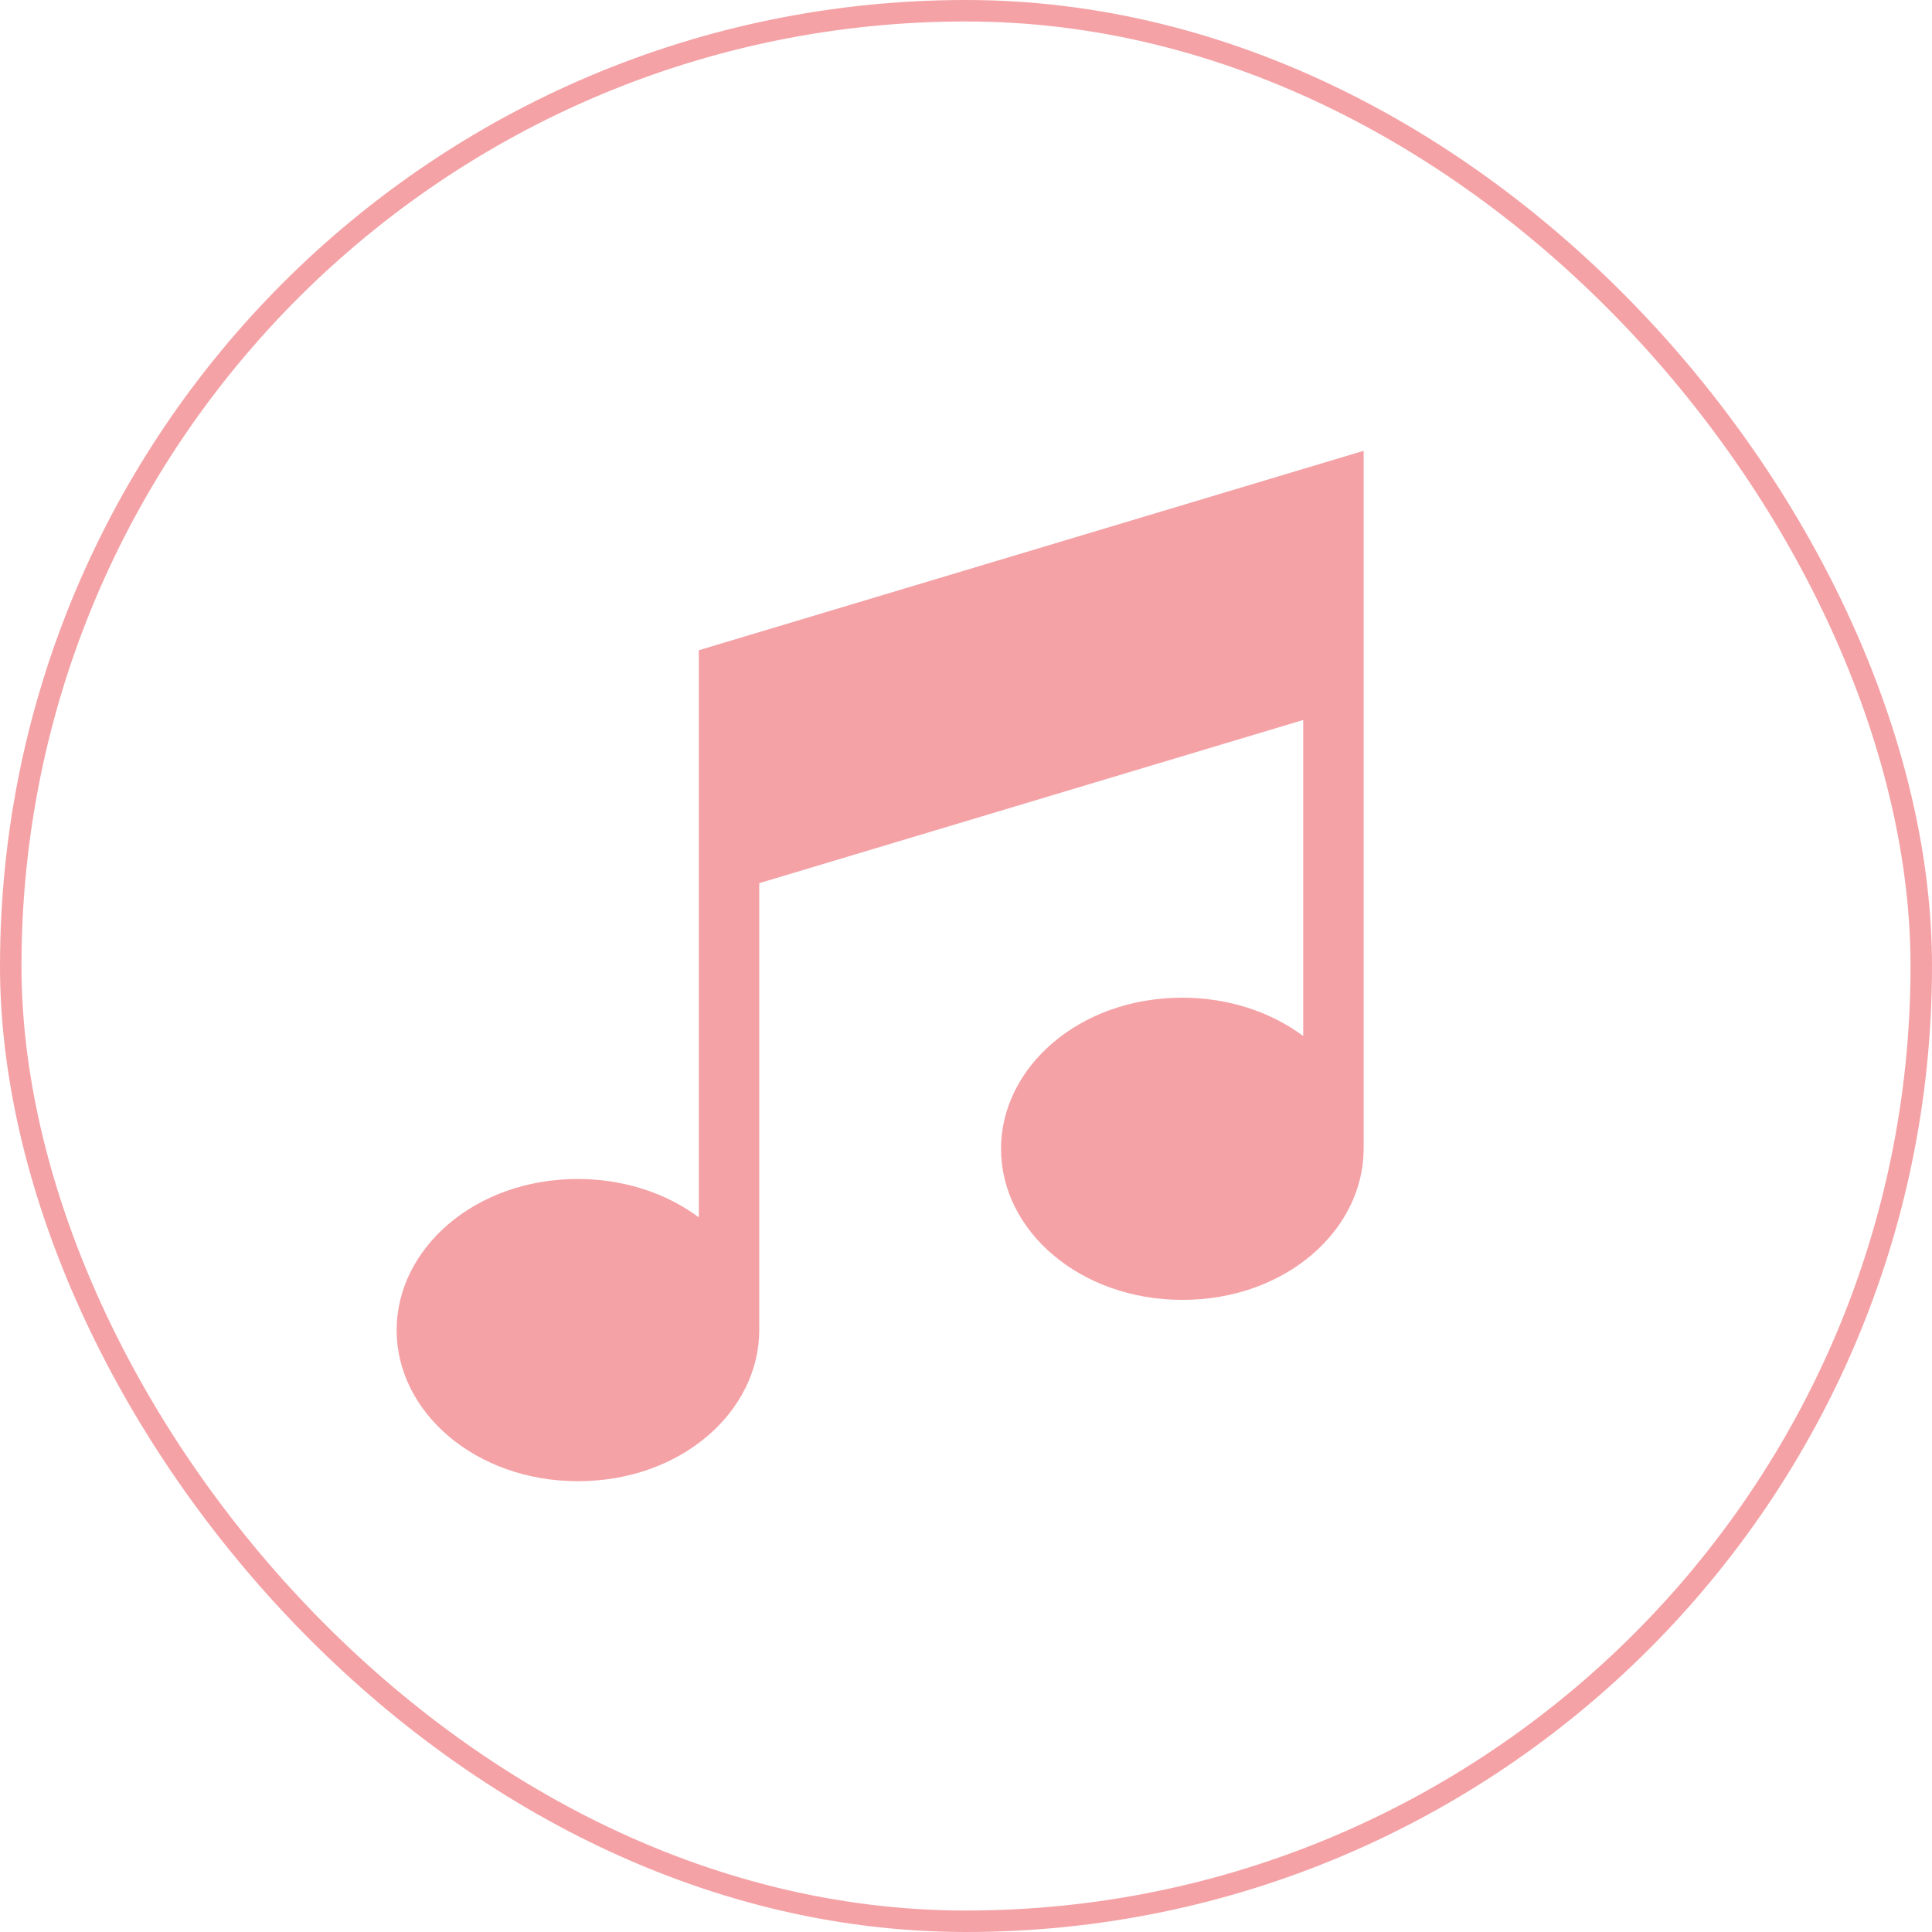 <?xml version="1.0" encoding="UTF-8"?> <svg xmlns="http://www.w3.org/2000/svg" width="90" height="90" viewBox="0 0 90 90" fill="none"> <g opacity="0.5"> <rect x="0.5" y="0.5" width="89" height="89" rx="44.5" stroke="#EA464D"></rect> <path d="M32.553 30.291V56.708C31.005 55.556 29.018 54.922 26.922 54.922C22.088 54.922 18.476 58.19 18.476 61.961C18.476 65.8 22.171 69 26.922 69C31.757 69 35.369 65.732 35.369 61.961V41.141L60.709 33.539V48.262C59.16 47.109 57.173 46.476 55.078 46.476C50.243 46.476 46.631 49.744 46.631 53.515C46.631 57.353 50.326 60.553 55.078 60.553C59.912 60.553 63.524 57.286 63.524 53.515V21L32.553 30.291Z" fill="#EA464D"></path> </g> </svg> 